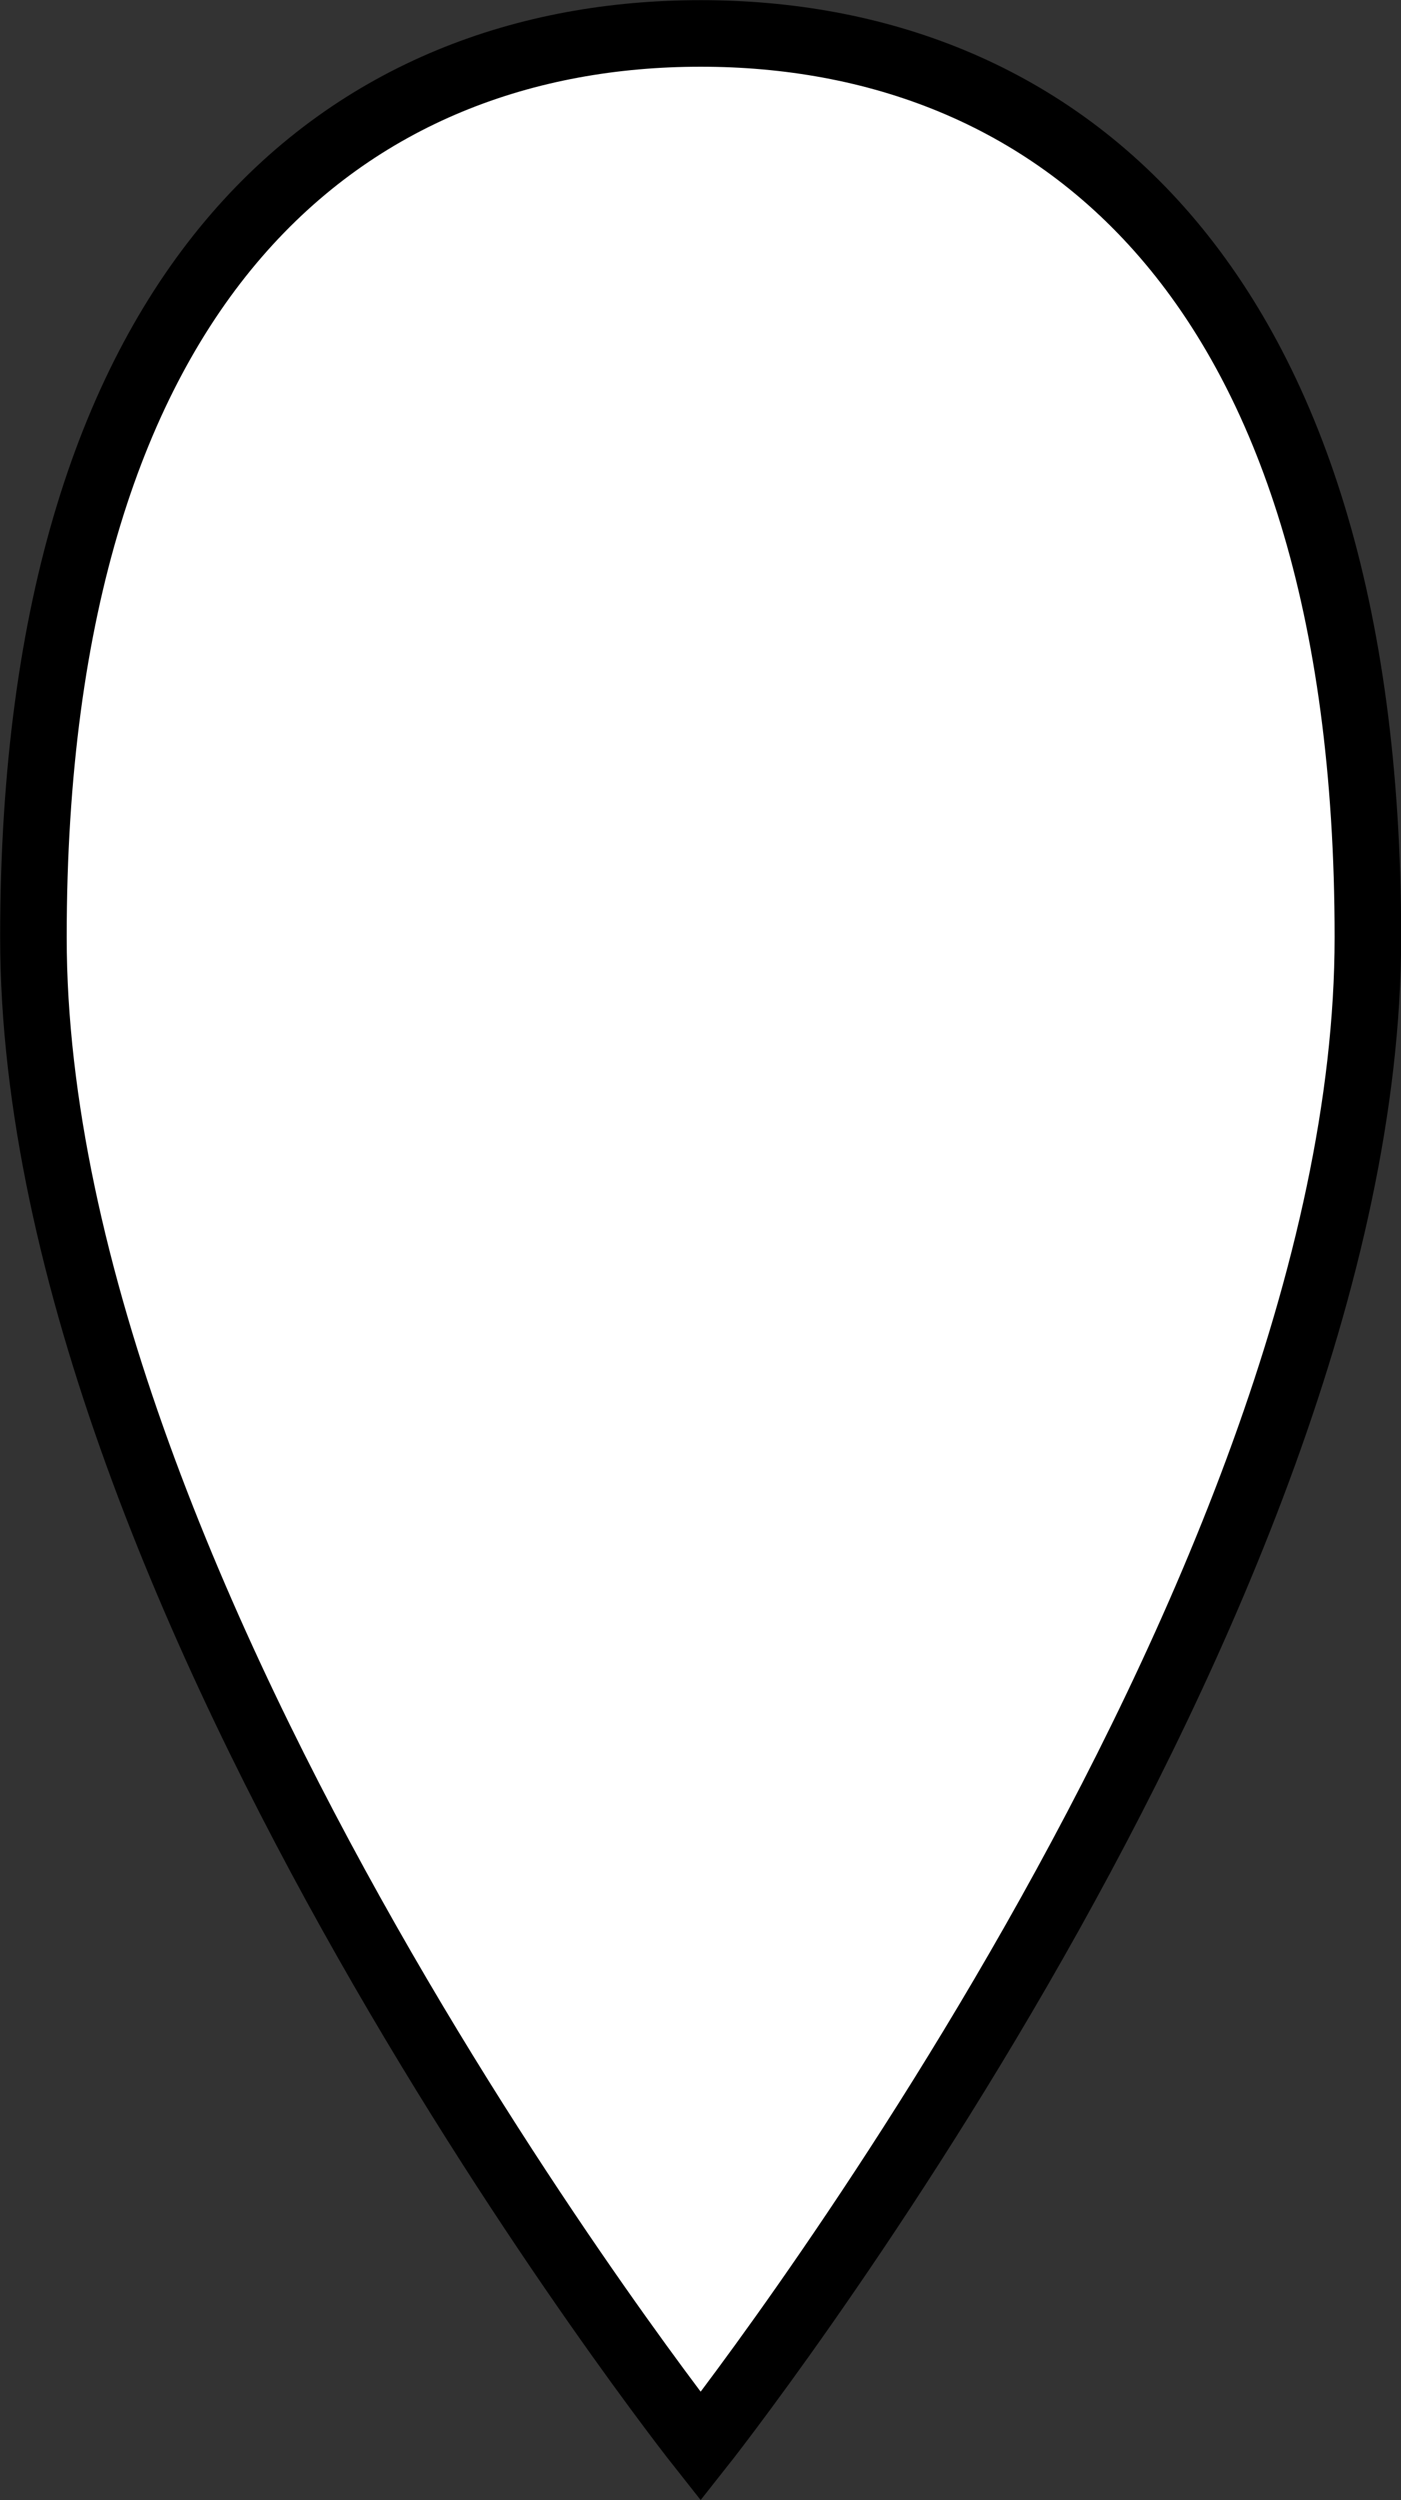 <?xml version="1.0" encoding="UTF-8" standalone="no"?>
<!-- Created with Inkscape (http://www.inkscape.org/) -->

<svg
   width="4.485mm"
   height="8mm"
   viewBox="0 0 4.485 8"
   version="1.1"
   id="svg5"
   xmlns="http://www.w3.org/2000/svg"
   xmlns:svg="http://www.w3.org/2000/svg">
  <rect x="0" y="0" width="4.485" height="8" fill="#333333" stroke="none"/>
  <defs
     id="defs2">
    <clipPath
       clipPathUnits="userSpaceOnUse"
       id="clipEmfPath1">
      <path
         d="M 0,0 L 50.21,0 L 50.21,50.369 L 0,50.369 z"
         id="path4369" />
    </clipPath>
    <pattern
       id="EMFhbasepattern"
       patternUnits="userSpaceOnUse"
       width="6"
       height="6"
       x="0"
       y="0" />
    <clipPath
       clipPathUnits="userSpaceOnUse"
       id="clipEmfPath1-8">
      <path
         d="M 0,0 L 50.21,0 L 50.21,50.369 L 0,50.369 z"
         id="path4385" />
    </clipPath>
    <pattern
       id="EMFhbasepattern-1"
       patternUnits="userSpaceOnUse"
       width="6"
       height="6"
       x="0"
       y="0" />
    <clipPath
       clipPathUnits="userSpaceOnUse"
       id="clipEmfPath1-5">
      <path
         d="M 0,0 L 50.21,0 L 50.21,50.369 L 0,50.369 z"
         id="path4401" />
    </clipPath>
    <pattern
       id="EMFhbasepattern-4"
       patternUnits="userSpaceOnUse"
       width="6"
       height="6"
       x="0"
       y="0" />
  </defs>
  <g
     id="layer1"
     transform="translate(-47.979,-56.072)">
    <path
       id="path1324"
       style="stroke:#000000;stroke-width:0.213;stroke-miterlimit:4;stroke-dasharray:none;stroke-opacity:1;fill:#ffffff;fill-opacity:1"
       d="m 48.086,59.071 c 0,-2.132 1.021,-2.892 2.136,-2.892 1.115,0 2.136,0.76 2.136,2.892 0,2.132 -2.136,4.829 -2.136,4.829 0,0 -2.136,-2.697 -2.136,-4.829 z" />
    <path
       style="fill:#339933;fill-opacity:1;fill-rule:evenodd;stroke:none"
       clip-path="url(#clipEmfPath1)"
       d="m -0.08,25.105 c 0,-13.902 11.243,-25.185 25.105,-25.185 13.872,0 25.105,11.283 25.105,25.185 0,13.912 -11.233,25.185 -25.105,25.185 -13.862,0 -25.105,-11.273 -25.105,-25.185 z"
       id="path4375"
       transform="matrix(0.265,0,0,0.265,57.422,59.242)" />
    <path
       style="fill:#c00000;fill-opacity:1;fill-rule:evenodd;stroke:none"
       clip-path="url(#clipEmfPath1-8)"
       d="m -0.08,25.105 c 0,-13.902 11.243,-25.185 25.105,-25.185 13.872,0 25.105,11.283 25.105,25.185 0,13.912 -11.233,25.185 -25.105,25.185 -13.862,0 -25.105,-11.273 -25.105,-25.185 z"
       id="path4391"
       transform="matrix(0.265,0,0,0.265,57.039,67.96)" />
    <path
       style="fill:#ffd966;fill-opacity:1;fill-rule:evenodd;stroke:none"
       clip-path="url(#clipEmfPath1-5)"
       d="m -0.08,25.105 c 0,-13.902 11.243,-25.185 25.105,-25.185 13.872,0 25.105,11.283 25.105,25.185 0,13.912 -11.233,25.185 -25.105,25.185 -13.862,0 -25.105,-11.273 -25.105,-25.185 z"
       id="path4407"
       transform="matrix(0.265,0,0,0.265,69.244,69.534)" />
  </g>
</svg>
